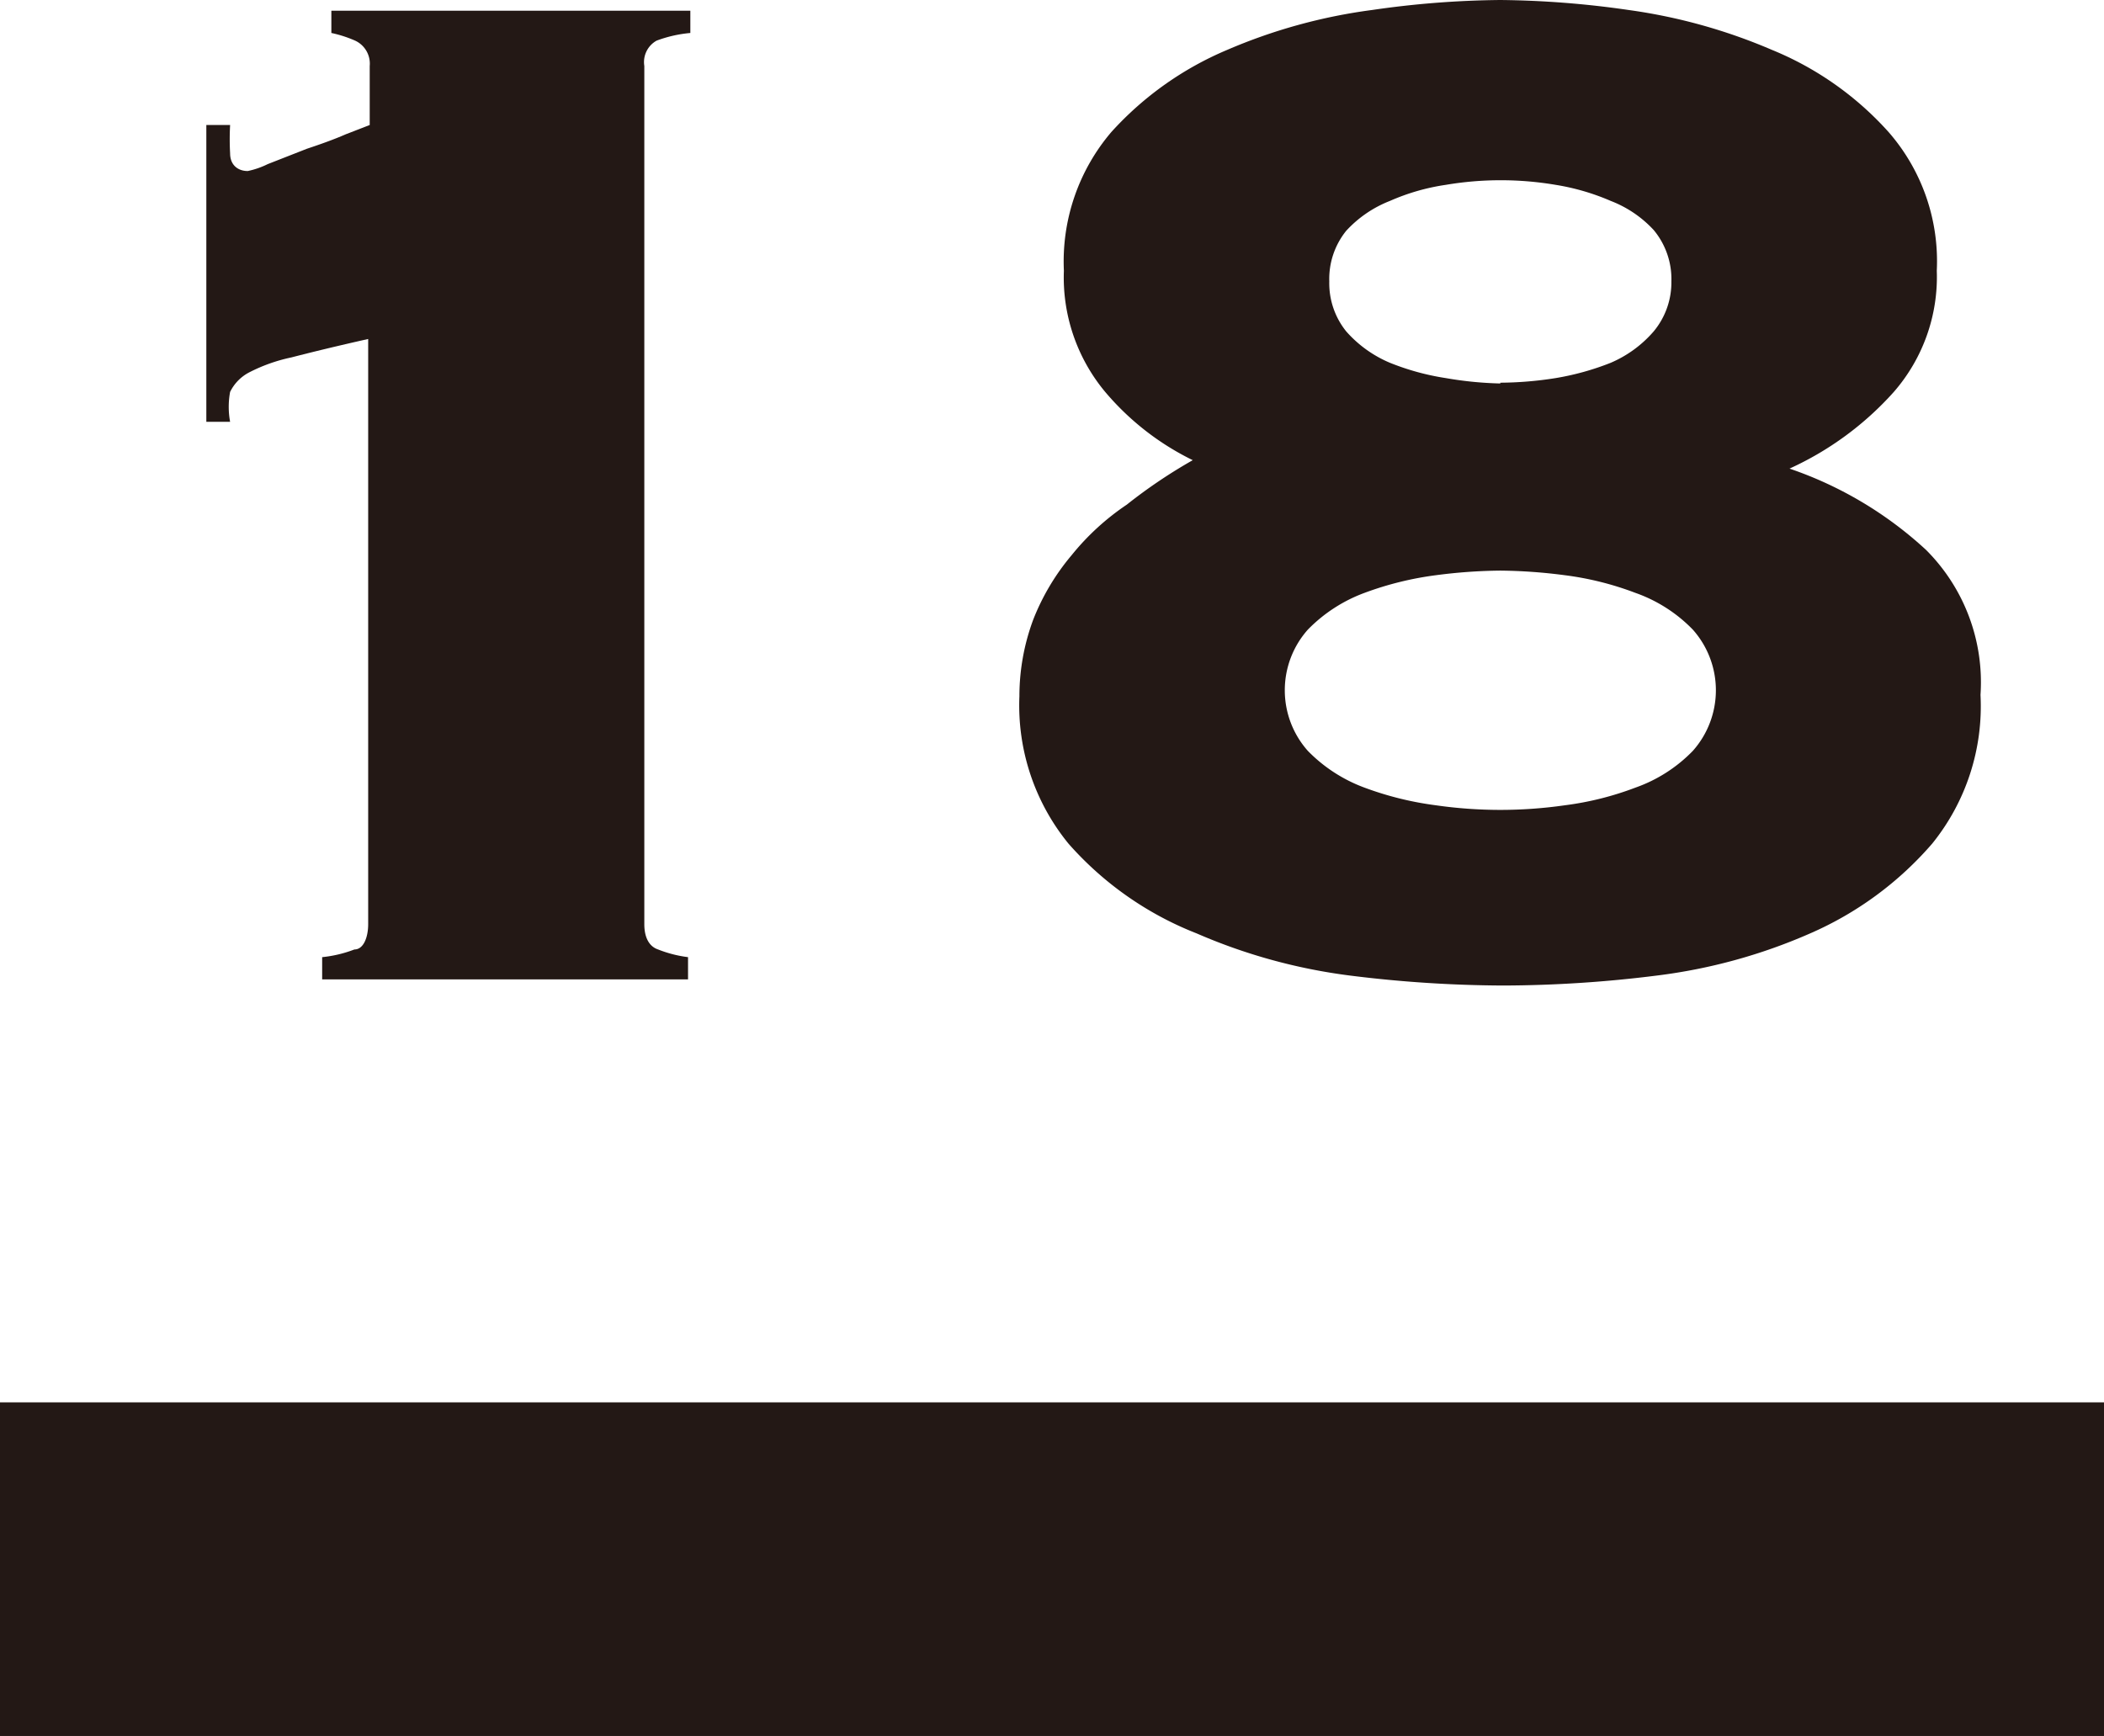 <svg xmlns="http://www.w3.org/2000/svg" viewBox="0 0 27.43 22.64"><defs><style>.cls-1{fill:none;stroke:#231815;stroke-width:4.35px;}.cls-2{fill:#231815;}</style></defs><g id="レイヤー_2" data-name="レイヤー 2"><g id="buttan"><line class="cls-1" y1="20.46" x2="27.43" y2="20.46"/><path class="cls-2" d="M2.69,1.63H3A3.39,3.39,0,0,0,3,2c0,.15.1.23.23.23a1.08,1.08,0,0,0,.26-.09L4,1.94c.18-.06.35-.12.51-.19l.31-.12V.86A.33.33,0,0,0,4.63.53a1.58,1.58,0,0,0-.31-.1V.14H9V.43a1.68,1.68,0,0,0-.44.1A.32.32,0,0,0,8.4.86V12.05c0,.17.06.29.18.33a1.59,1.59,0,0,0,.39.1v.29H4.2v-.29a1.62,1.62,0,0,0,.42-.1c.12,0,.18-.16.18-.33V4.42c-.4.09-.73.17-1,.24a2.18,2.18,0,0,0-.56.2A.57.57,0,0,0,3,5.11,1.07,1.07,0,0,0,3,5.5H2.69Z"/><path class="cls-2" d="M19.56,0a12.39,12.39,0,0,1,1.67.13A7.23,7.23,0,0,1,23.1.65a4.15,4.15,0,0,1,1.52,1.07,2.56,2.56,0,0,1,.63,1.81,2.28,2.28,0,0,1-.56,1.58,4.1,4.1,0,0,1-1.36,1,5,5,0,0,1,1.78,1.06,2.44,2.44,0,0,1,.71,1.89A2.85,2.85,0,0,1,25.19,11a4.45,4.45,0,0,1-1.59,1.17,7.14,7.14,0,0,1-2,.55,16.3,16.3,0,0,1-2,.13,16.46,16.46,0,0,1-2-.13,7.32,7.32,0,0,1-2-.55A4.33,4.33,0,0,1,13.93,11a2.85,2.85,0,0,1-.64-1.92,2.87,2.87,0,0,1,.18-1,3,3,0,0,1,.5-.84,3.25,3.25,0,0,1,.72-.66A6.71,6.71,0,0,1,15.55,6,3.51,3.51,0,0,1,14.4,5.1a2.33,2.33,0,0,1-.53-1.57,2.6,2.6,0,0,1,.62-1.81A4.27,4.27,0,0,1,16,.65,7.12,7.12,0,0,1,17.89.13,12.27,12.27,0,0,1,19.56,0Zm0,7.44a6.88,6.88,0,0,0-.84.06,4.22,4.22,0,0,0-.93.23,2,2,0,0,0-.74.48,1.19,1.19,0,0,0,0,1.58,2,2,0,0,0,.74.48,4.22,4.22,0,0,0,.93.23,5.91,5.91,0,0,0,1.68,0,4,4,0,0,0,.92-.23,1.94,1.94,0,0,0,.75-.48,1.19,1.19,0,0,0,0-1.58,1.94,1.94,0,0,0-.75-.48,4,4,0,0,0-.92-.23A6.88,6.88,0,0,0,19.56,7.44Zm0-2.45a4.76,4.76,0,0,0,.72-.06,3.49,3.49,0,0,0,.72-.2,1.54,1.54,0,0,0,.56-.41,1,1,0,0,0,.23-.65A1,1,0,0,0,21.56,3,1.49,1.49,0,0,0,21,2.62a3,3,0,0,0-.72-.21,4.29,4.29,0,0,0-1.43,0,2.81,2.81,0,0,0-.73.21,1.53,1.53,0,0,0-.57.39,1,1,0,0,0-.22.66,1,1,0,0,0,.22.65,1.57,1.57,0,0,0,.57.41,3.26,3.26,0,0,0,.73.2A4.74,4.74,0,0,0,19.56,5Z"/></g></g></svg>